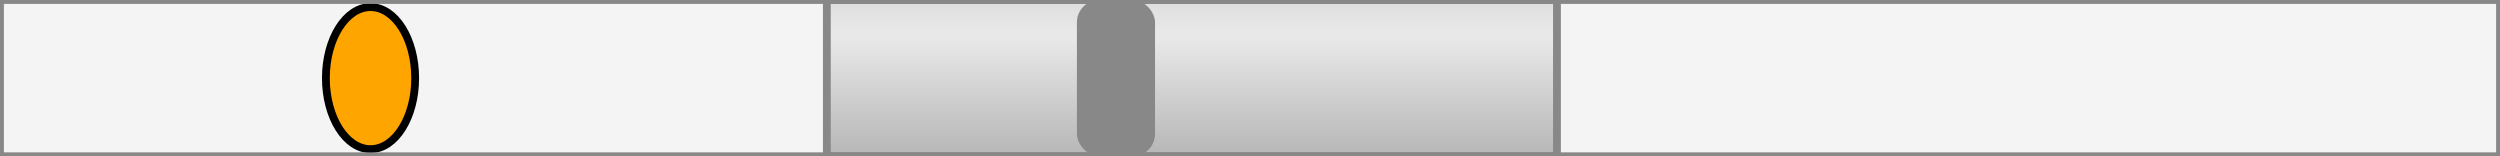 <?xml version="1.0" encoding="UTF-8"?>
	<!DOCTYPE svg PUBLIC "-//W3C//DTD SVG 1.1//EN" "http://www.w3.org/Graphics/SVG/1.1/DTD/svg11.dtd">
	<svg width="160px" height="10px" viewBox="0 0 160 10" xmlns="http://www.w3.org/2000/svg" xmlns:xlink="http://www.w3.org/1999/xlink" ><g>


	<defs>
	<linearGradient id="GrGRAY" x1="0" y1="0" x2="0" y2="1" gradientUnits="boundingBox">
	<stop offset="0%" stop-color="rgb(222, 222, 222)" />
	<stop offset="20%" stop-color="rgb(232, 232, 232)" />
	<stop offset="25%" stop-color="rgb(232, 232, 232)" />
	<stop offset="100%" stop-color="rgb(182, 182, 182)" />
	</linearGradient>

	</defs>
<rect x="0" y="0" width="160" height="10" fill="#f4f4f4" stroke="none" /><rect x="52.918" y="0" width="46.727" height="10" fill="url(#GrGRAY)" stroke="#888888" stroke-width="0.5px" /><rect x="68.922" y="0" rx="1.43px" ry="1.43px" width="5" height="10" fill="#888888" stroke="none" /><ellipse fill="orange" stroke="#000000" stroke-width="0.5px" cx="23.714" cy="5" rx="2.857" ry="4.545"/><rect x="0" y="0" width="160" height="10" fill="none" stroke="#888888" stroke-width="0.5px" /></g></svg>